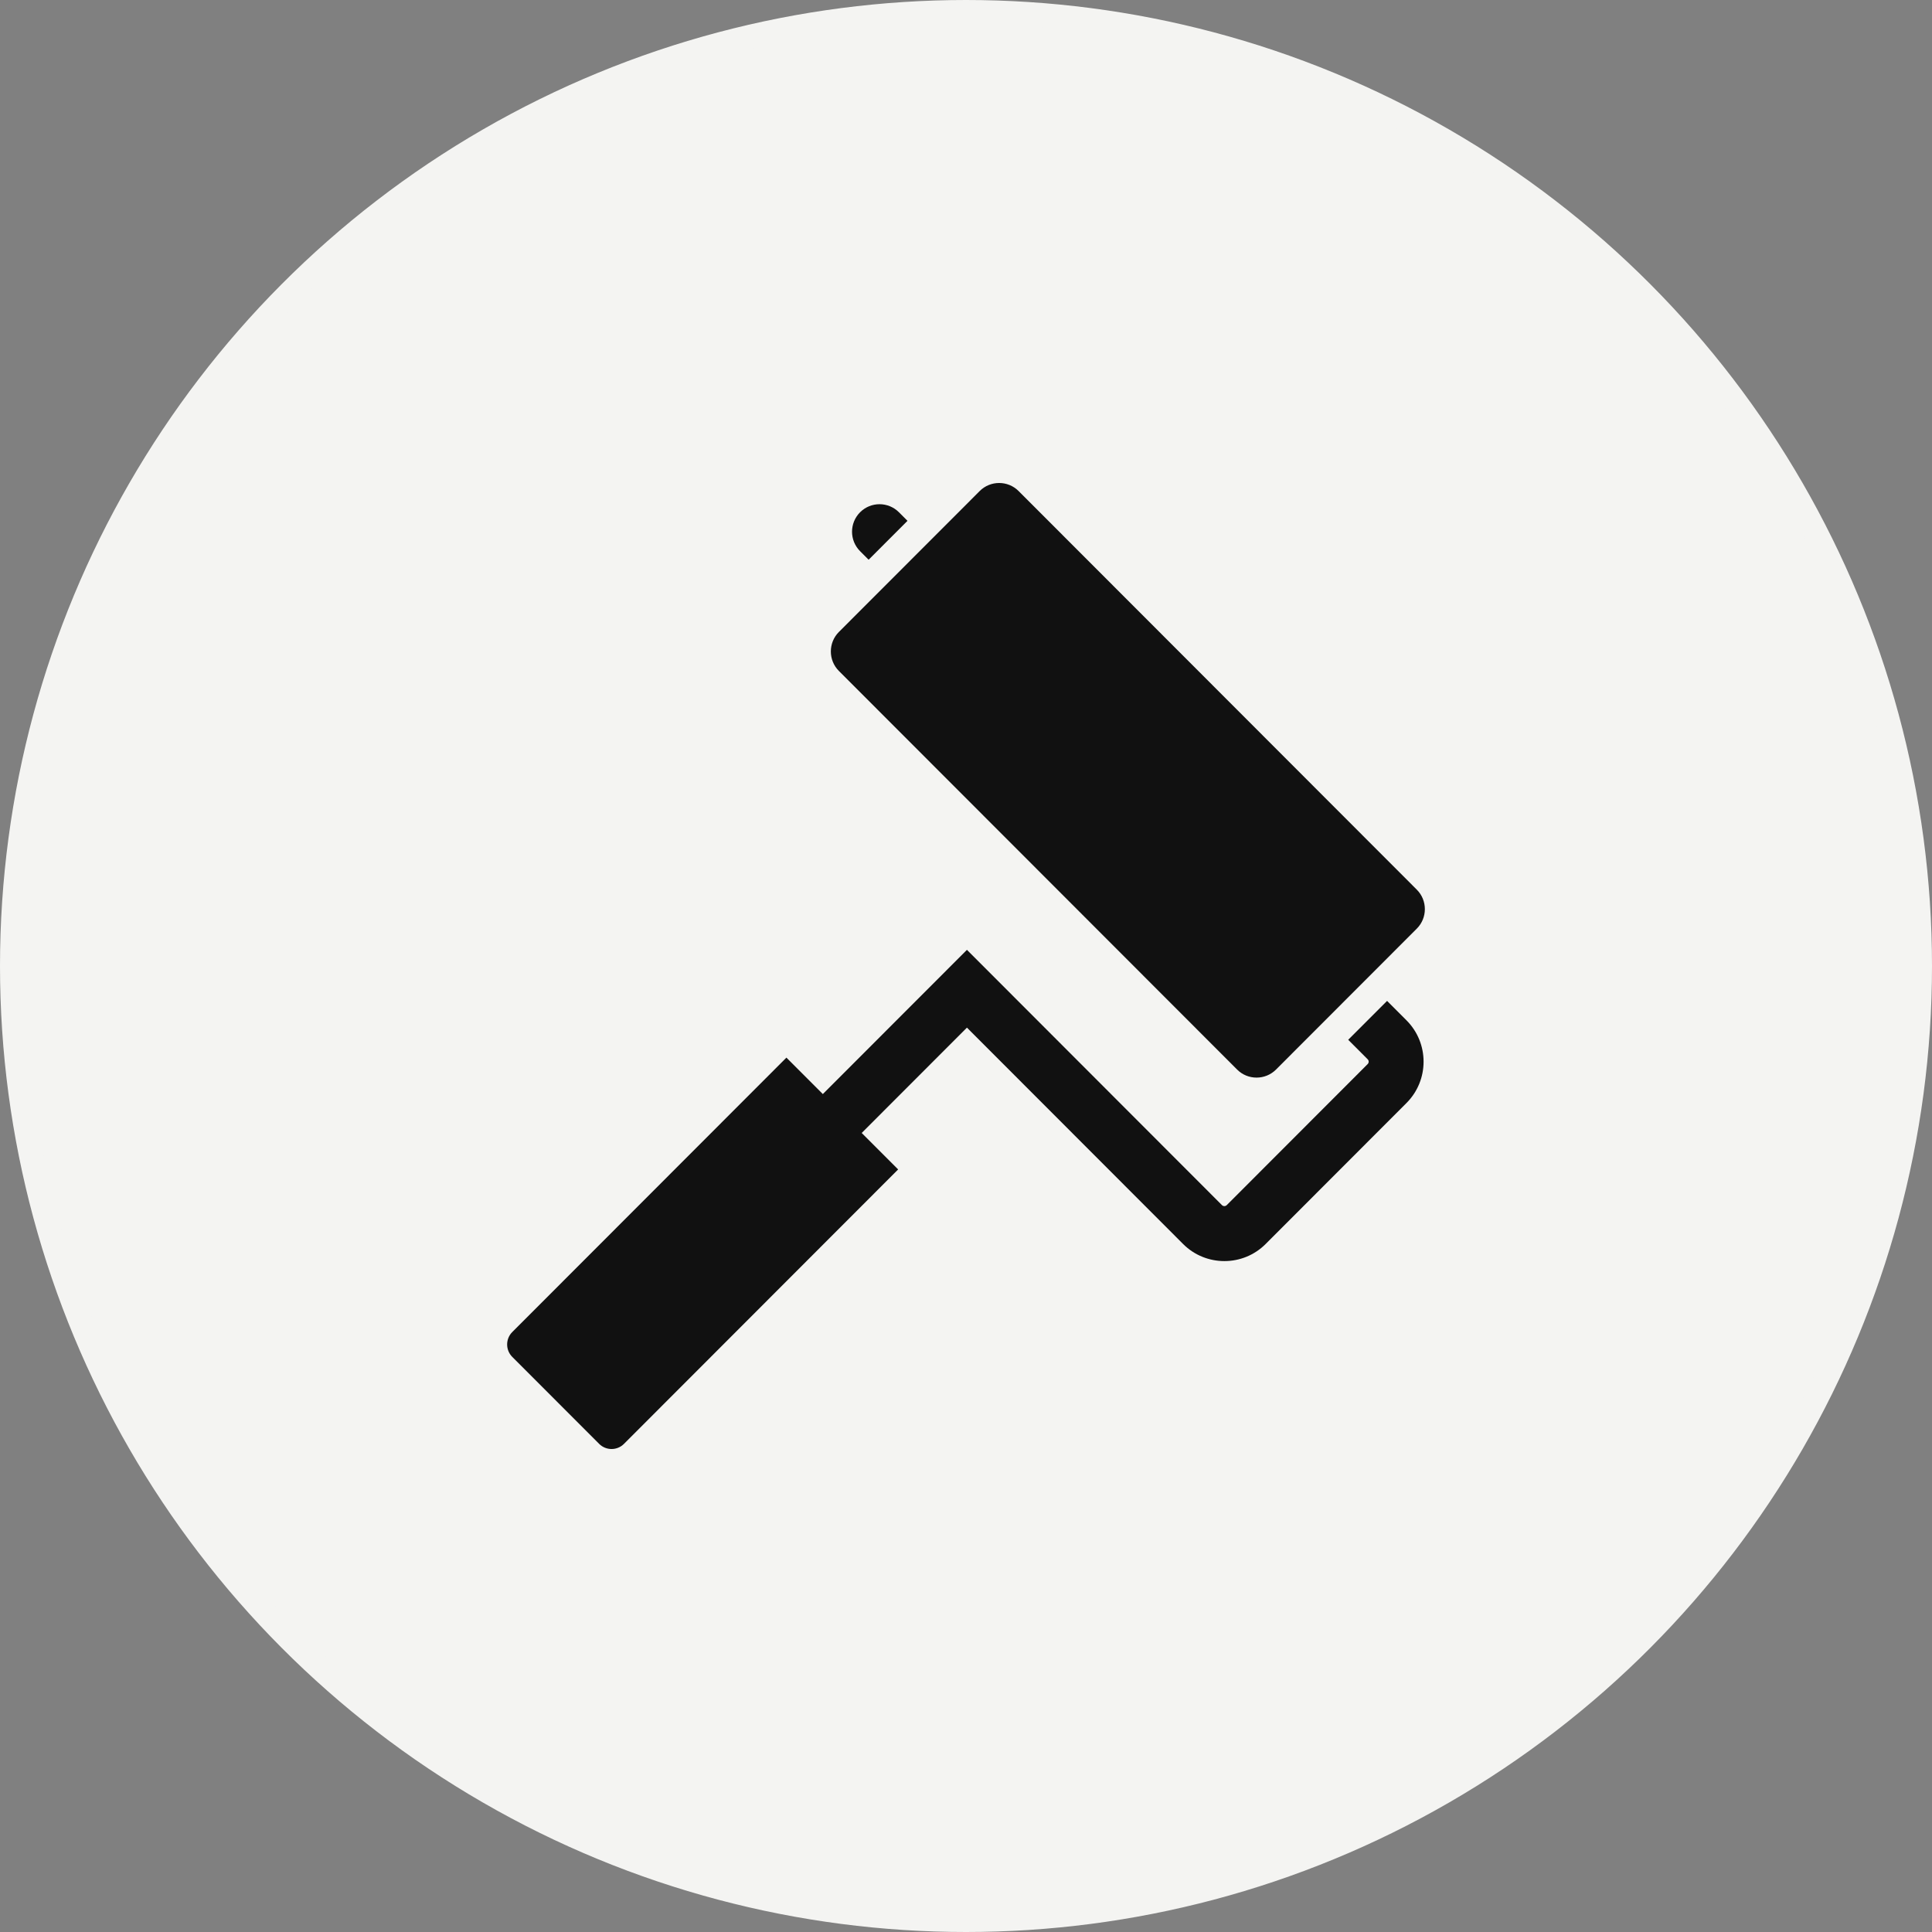 <svg width="80" height="80" viewBox="0 0 80 80" fill="none" xmlns="http://www.w3.org/2000/svg">
<rect x="0" y="0" width="80" height="80" fill="#808080" stroke="none"/>
<circle cx="40" cy="40" r="39.5" fill="#F4F4F2" stroke="#F4F4F2"/>
<path d="M51.227 44.289C51.669 44.732 52.393 44.732 52.836 44.289L58.668 38.451C59.111 38.008 59.111 37.283 58.668 36.84L42.177 20.332C41.734 19.889 41.01 19.889 40.568 20.332L34.735 26.17C34.293 26.613 34.293 27.338 34.735 27.781L51.227 44.289Z" fill="#111111"/>
<path d="M35.968 23.177L37.565 21.579L37.568 21.575V21.575L37.577 21.566L37.224 21.212C36.779 20.767 36.059 20.767 35.614 21.212C35.17 21.657 35.17 22.378 35.614 22.823L35.968 23.177Z" fill="#111111"/>
<path d="M57.448 41.457L57.445 41.454V41.454L57.436 41.445L55.839 43.043L55.835 43.047L55.827 43.056L56.631 43.861C56.688 43.917 56.688 44.006 56.631 44.062L50.799 49.9C50.742 49.957 50.654 49.957 50.597 49.9L40.039 39.331L34.076 45.299L34.072 45.303L32.576 43.806L32.573 43.802L32.564 43.794L21.212 55.157C20.929 55.44 20.929 55.903 21.212 56.186L24.81 59.788C25.093 60.071 25.555 60.071 25.837 59.788L37.19 48.424L35.681 46.914L40.039 42.552L48.989 51.511C49.932 52.455 51.465 52.455 52.408 51.511L58.24 45.673C59.183 44.728 59.183 43.194 58.24 42.25L57.448 41.457Z" fill="#111111"/>
</svg>
